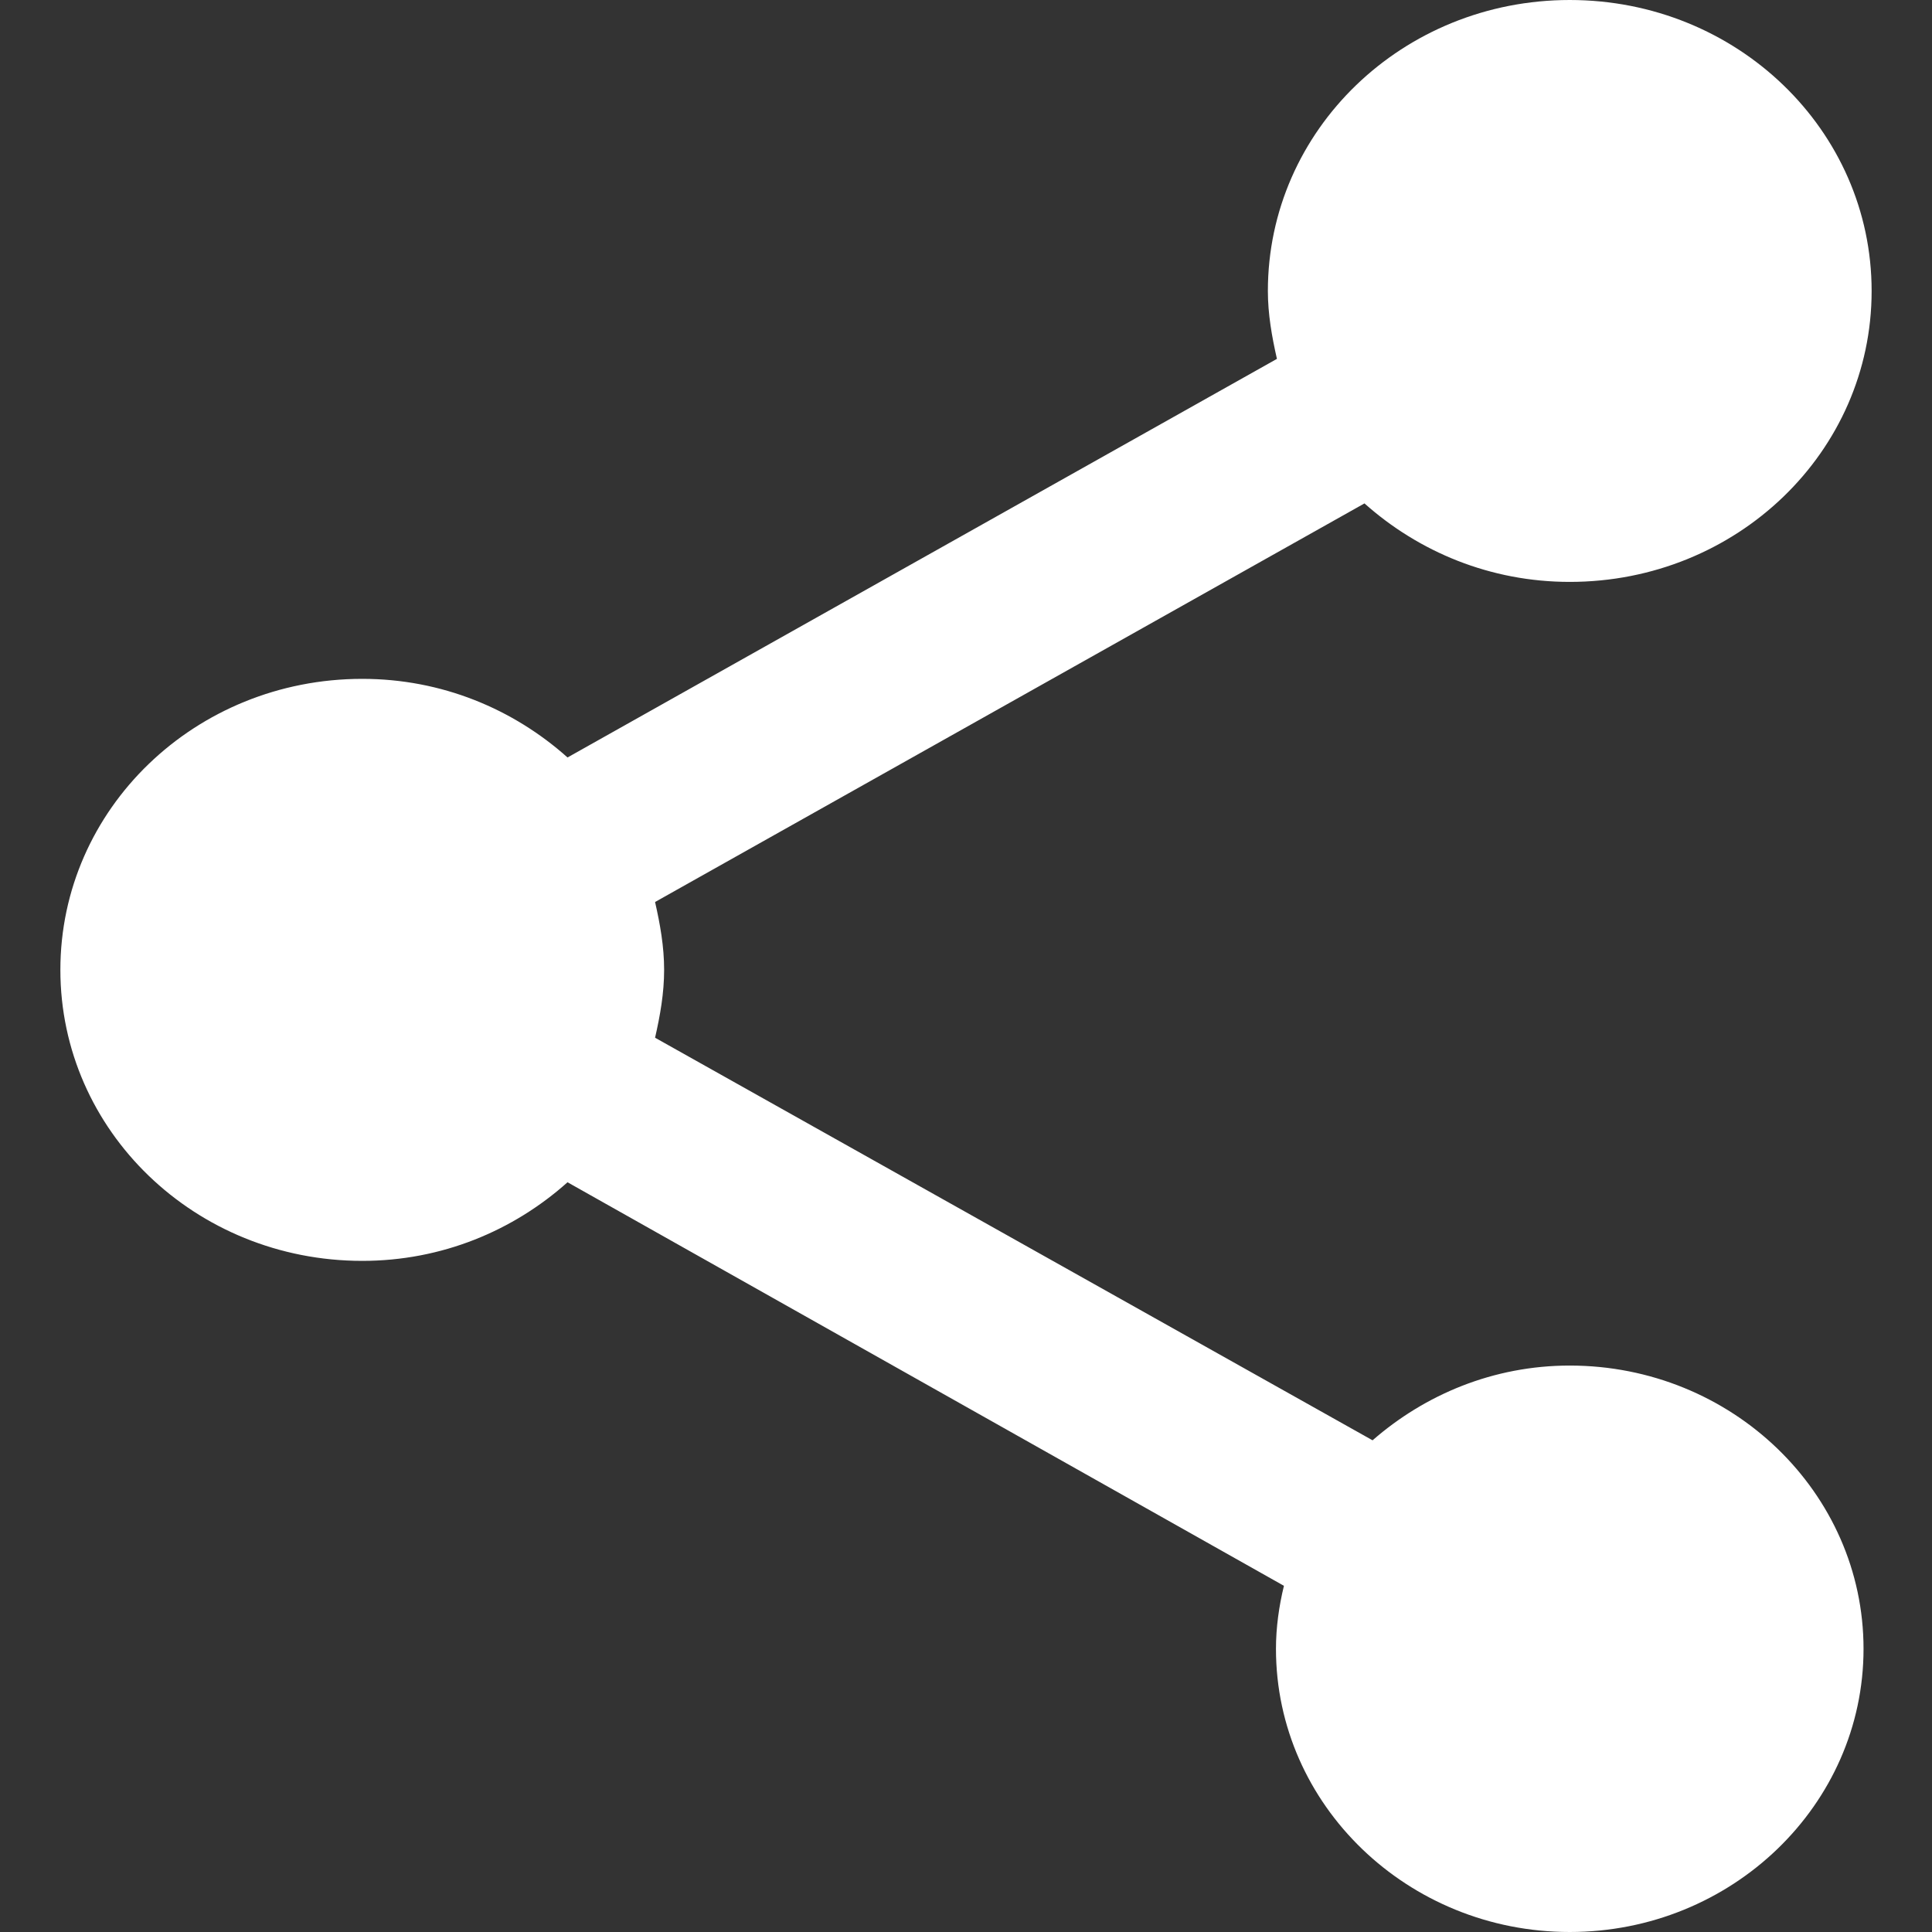 <svg width="16" height="16" viewBox="0 0 16 16" fill="none" xmlns="http://www.w3.org/2000/svg">
<rect x="0" y="0" width="16" height="16" fill="#333333" stroke="none"/>
<path d="M13 11.309C12.367 11.309 11.8 11.55 11.367 11.928L5.425 8.594C5.467 8.41 5.5 8.225 5.5 8.032C5.5 7.839 5.467 7.655 5.425 7.47L11.3 4.169C11.75 4.57 12.342 4.819 13 4.819C14.383 4.819 15.5 3.743 15.5 2.41C15.5 1.076 14.383 0 13 0C11.617 0 10.5 1.076 10.5 2.41C10.5 2.602 10.533 2.787 10.575 2.972L4.7 6.273C4.25 5.871 3.658 5.622 3 5.622C1.617 5.622 0.5 6.699 0.5 8.032C0.5 9.365 1.617 10.442 3 10.442C3.658 10.442 4.25 10.193 4.7 9.791L10.633 13.133C10.592 13.301 10.567 13.478 10.567 13.655C10.567 14.948 11.658 16 13 16C14.342 16 15.433 14.948 15.433 13.655C15.433 12.361 14.342 11.309 13 11.309Z" fill="white"/>
</svg>
